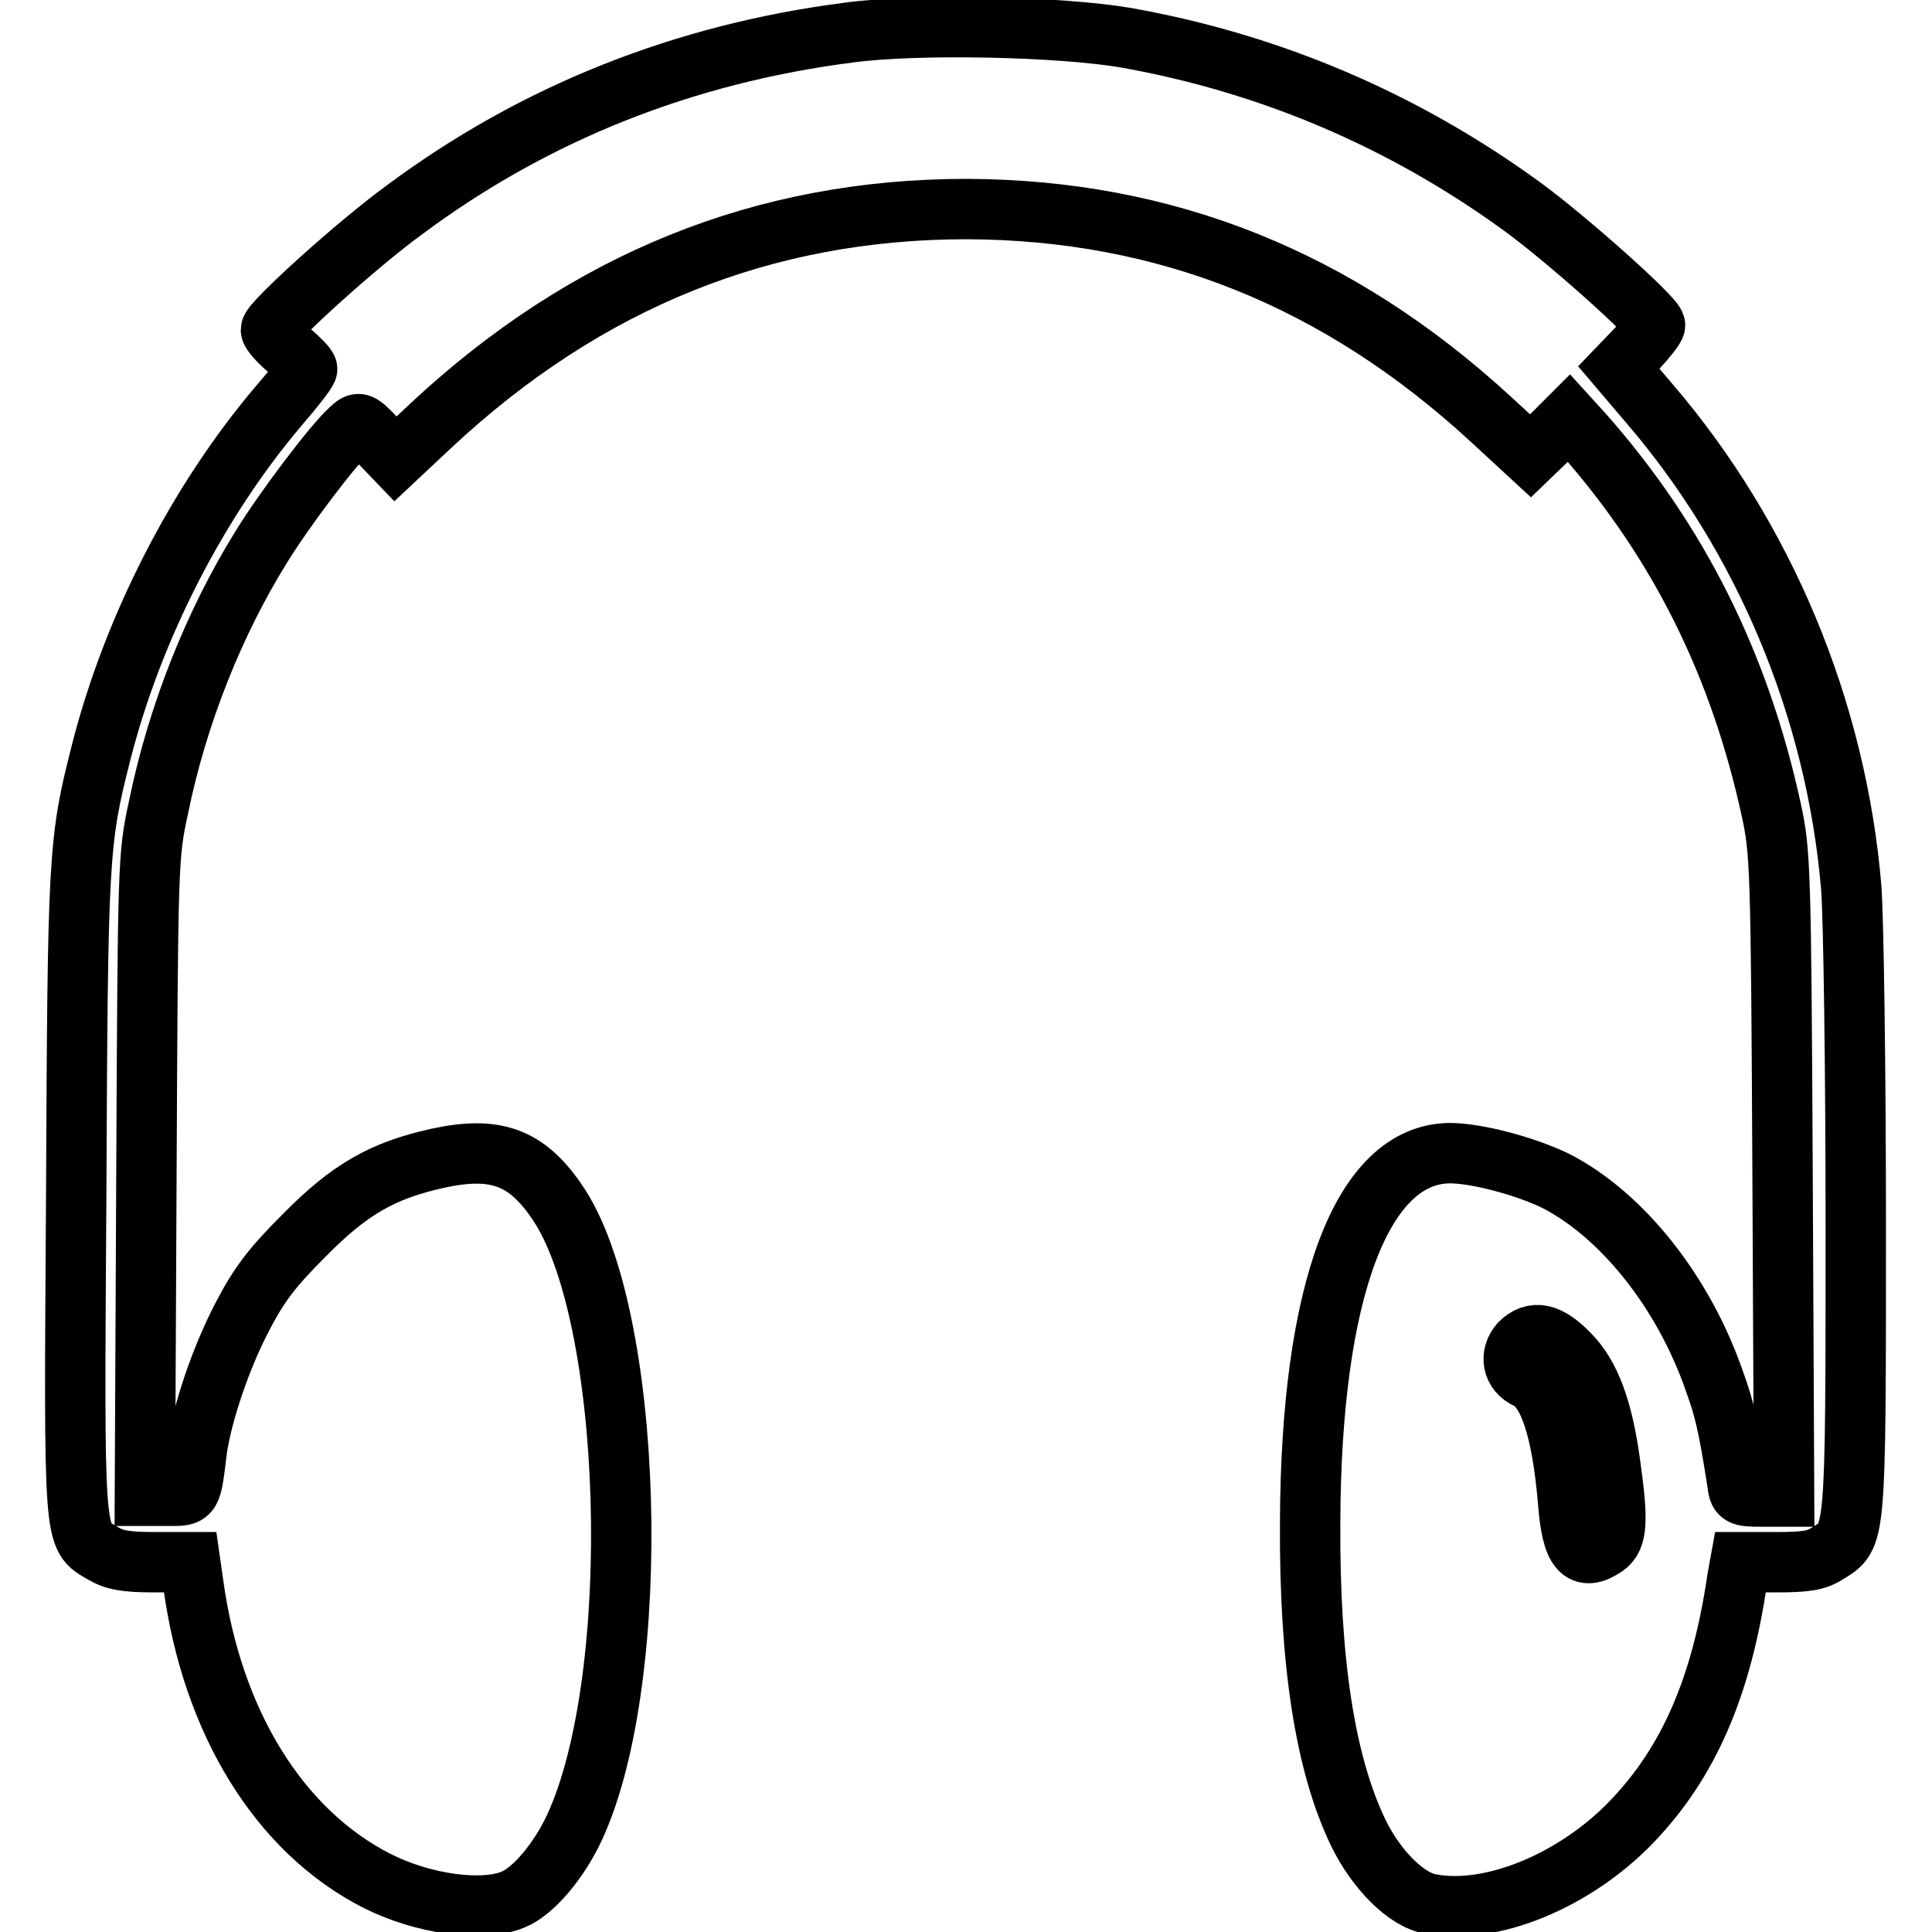 <?xml version="1.0" encoding="utf-8"?>
<!-- Svg Vector Icons : http://www.onlinewebfonts.com/icon -->
<!DOCTYPE svg PUBLIC "-//W3C//DTD SVG 1.1//EN" "http://www.w3.org/Graphics/SVG/1.1/DTD/svg11.dtd">
<svg version="1.1" xmlns="http://www.w3.org/2000/svg" xmlns:xlink="http://www.w3.org/1999/xlink" x="0px" y="0px" viewBox="0 0 256 256" enable-background="new 0 0 256 256" xml:space="preserve">
<g><g><g><path stroke-width="8" fill-opacity="0" stroke="#000000"  d="M112.6,4.3c-22,2.8-41.8,10.7-59,23.5c-6.2,4.5-17.7,14.9-17.7,15.9c0,0.4,1.1,1.6,2.4,2.7c1.3,1.1,2.4,2.2,2.4,2.5S39,51.4,37,53.7c-10.8,12.7-19.4,29.5-23.6,46c-3,11.8-3.1,13.5-3.3,58.4c-0.3,46.8-0.4,45.4,3.5,47.7c1.5,0.9,3,1.2,6.8,1.2h4.8l0.4,2.8c2.5,18.4,11.4,32.8,24.3,39.4c6.1,3.1,14,4.2,18.1,2.5c2.7-1.1,6.1-5.2,8.1-9.5c9.3-20,7.9-68.5-2.4-83.1c-4-5.8-8.1-7.3-15.8-5.6c-7.2,1.6-11.6,4.1-17.6,10.2c-4.2,4.2-5.9,6.4-8.1,10.6c-3,5.7-5.4,13-6.1,17.7c-0.8,6.5-0.6,6.2-3.9,6.2h-3l0.2-42.4c0.2-41.5,0.2-42.4,1.6-48.8c2.5-12.3,7.4-24.5,13.6-34.5c3.2-5.2,9.6-13.6,11.8-15.6c1.2-1.1,1.2-1.1,3.6,1.4l2.4,2.5l4.8-4.5c20.5-19.1,44-28.6,70.9-28.6c26.3,0.1,49.2,9.2,69.5,27.9l5.2,4.8l2.6-2.5l2.5-2.5l2,2.2c12.5,14.2,20.6,30.4,24.8,49.7c1.2,5.5,1.3,7.6,1.5,48.4l0.2,42.6h-3c-2.9,0-3-0.1-3.2-1.9c-1.2-7.6-1.7-9.7-3-13.3c-4.1-11.9-12.3-22.2-21.2-26.7c-4-1.9-10.3-3.6-13.9-3.6c-11.6,0.1-18.4,18.1-18.5,49c-0.1,18.5,2,32,6.4,41.1c2.4,4.9,6.4,8.9,9.6,9.4c8,1.5,19.1-3.1,26.6-10.9c7.5-7.8,11.9-17.8,14-32.2l0.4-2.2h4.8c3.8,0,5.3-0.2,6.8-1.2c3.7-2.3,3.7-1.4,3.7-43.2c0-21.2-0.3-41.1-0.6-45c-2-23.6-11.5-46.4-26.8-64.2l-4-4.7l2.4-2.5c1.3-1.4,2.4-2.8,2.4-3.1c0-1-11.9-11.6-17.7-15.8C185.9,15.9,168.3,8.4,149.2,5C140.4,3.5,121.6,3.1,112.6,4.3z M207.9,179.4c2.8,2.8,4.5,7.3,5.5,14.9c1,7.2,0.9,9.5-0.7,10.6c-3.1,2.1-4.4,0.6-4.9-5.7c-0.8-9.7-2.6-15.2-5.4-16.5c-2-0.9-2.4-3.1-1-4.7C203.2,176.2,205.2,176.6,207.9,179.4z"/></g></g></g>
</svg>